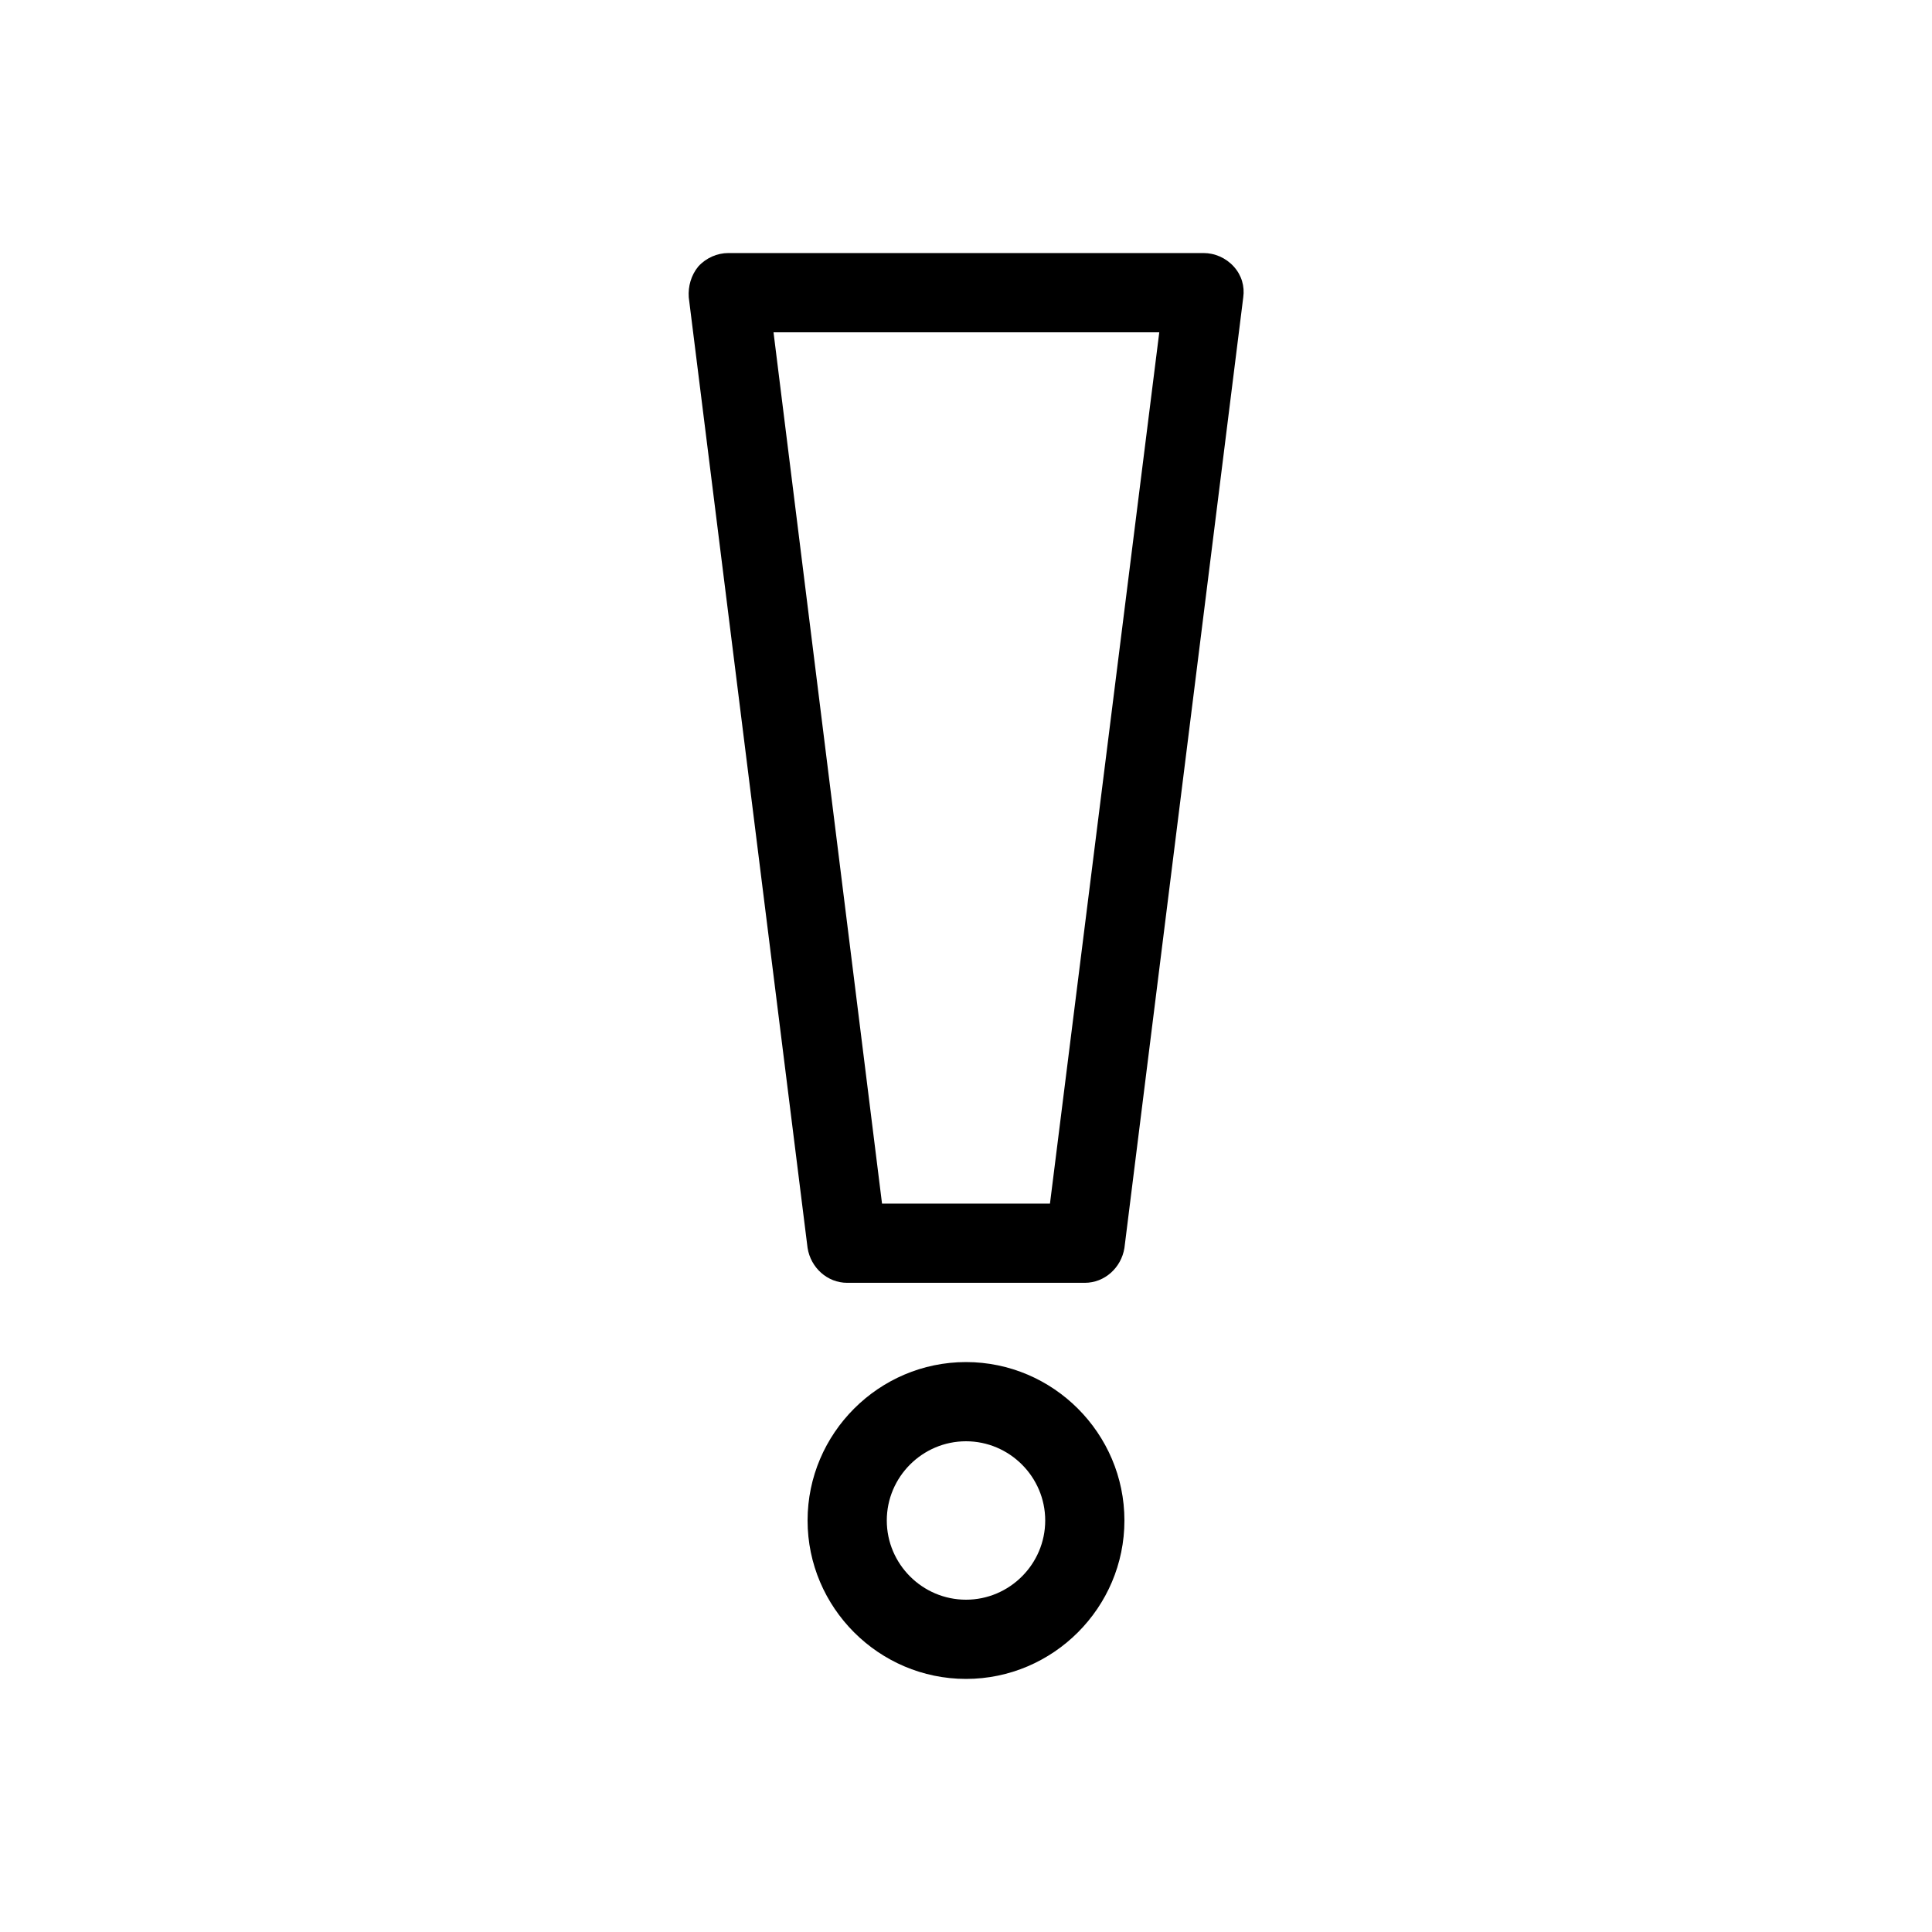 <?xml version="1.0" encoding="UTF-8"?>
<!-- Uploaded to: ICON Repo, www.iconrepo.com, Generator: ICON Repo Mixer Tools -->
<svg fill="#000000" width="800px" height="800px" version="1.1" viewBox="144 144 512 512" xmlns="http://www.w3.org/2000/svg">
 <g>
  <path d="m400 588.93c-23.09 0-41.984-18.895-41.984-41.984s18.895-41.984 41.984-41.984 41.984 18.895 41.984 41.984c0 23.094-18.895 41.984-41.984 41.984zm0-62.977c-11.547 0-20.992 9.445-20.992 20.992s9.445 20.992 20.992 20.992 20.992-9.445 20.992-20.992c0-11.543-9.449-20.992-20.992-20.992z"/>
  <path d="m431.49 483.96h-62.977c-5.246 0-9.656-3.988-10.496-9.238l-31.488-251.91c-0.211-2.934 0.629-5.871 2.519-8.184 2.098-2.309 5.035-3.566 7.977-3.566h125.95c2.938 0 5.879 1.258 7.977 3.57 2.098 2.309 2.938 5.246 2.519 8.188l-31.488 251.91c-0.84 5.242-5.25 9.23-10.496 9.23zm-53.742-20.988h44.504l28.969-230.91h-102.23z"/>
 </g>
</svg>